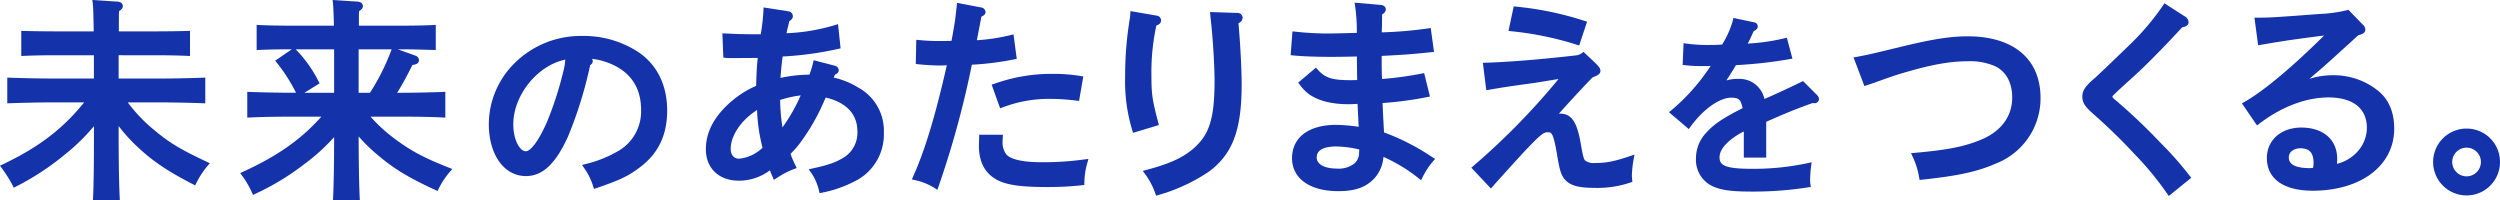 <svg xmlns="http://www.w3.org/2000/svg" viewBox="0 0 566.929 45.383">
  <defs>
    <style>
      .a {
        fill: #1432AA;
      }
    </style>
  </defs>
  <g>
    <path class="a" d="M28.016,22.733a36.26,36.26,0,0,0,6.939,7.369c3.181,2.65,5.78,4.242,11.851,7.081a19.71,19.71,0,0,0-2.743,4.192c-5.881-3.033-9.011-5.154-12.384-8.288a36.241,36.241,0,0,1-5.252-6.021v3.758c0,6.312.098,10.983.24,14.067H21.608c.147-3.13.193-7.851.193-14.067V27.212a43.108,43.108,0,0,1-7.229,7.325A59.318,59.318,0,0,1,3.348,41.905,29.639,29.639,0,0,0,.747,37.764C9.372,33.669,14.959,29.333,20.117,22.733H11.732c-2.65,0-6.985.096-9.587.192V18.108c2.504.096,6.84.192,9.587.192H21.802V12.037H12.069c-2.025,0-4.723.046-6.747.143V7.508c1.882.047,4.629.097,6.747.097h9.687c-.05-3.713-.101-6.12-.243-7.082L26.667.858c.433.047.727.24.727.483,0,.287-.244.529-.869.912-.047,1.205-.047,1.542-.047,5.351H35.917c1.929,0,5.062-.05,6.7-.097v4.672c-1.785-.097-4.868-.143-6.7-.143H26.427v6.264H36.45c3.033,0,7.176-.097,9.633-.192v4.817c-2.55-.097-6.695-.192-9.633-.192Z"/>
    <path class="a" d="M21.072,45.383l.032-.512c.15-3.122.2-7.829.2-14.051h0V28.609a44.432,44.432,0,0,1-6.432,6.3h0A59.566,59.566,0,0,1,3.577,42.331h0l-.44.24-.226-.439A29.086,29.086,0,0,0,.343,38.05h0L0,37.577l.536-.257c8.213-3.917,13.618-8.003,18.551-14.101H11.729c-2.644,0-6.982.097-9.569.192h0l-.511.018V17.592l.511.025c2.497.097,6.829.19,9.569.19h9.564V12.53H12.065c-2.018,0-4.707.05-6.729.146h0l-.512.021V7l.504.015c1.882.051,4.622.098,6.736.098H21.248c-.047-3.421-.104-5.671-.226-6.512h0L20.936.004l5.78.368c.505.072,1.088.279,1.152.978h0c-.028.536-.376.851-.877,1.184h0c-.035.954-.035,1.495-.035,4.579h8.949c1.914,0,5.052-.047,6.679-.098h0l.504-.021v5.705l-.511-.021c-1.77-.097-4.854-.146-6.672-.146h0l-8.999-.006v5.283h9.529c3.025,0,7.164-.094,9.607-.19h0l.512-.025v5.846l-.512-.025c-2.539-.096-6.678-.192-9.607-.192h0v-.984c2.754,0,6.564.086,9.136.176h0V18.62c-2.501.088-6.296.163-9.136.163H25.923V11.547h9.983c1.667,0,4.372.04,6.196.119h0V8.013c-1.725.043-4.45.083-6.196.083H25.97V7.608c0-3.803,0-4.156.05-5.373h0l.015-.265.225-.135a2.823,2.823,0,0,0,.591-.423h0a.878.878,0,0,0-.222-.064h0l-4.572-.302c.101,1.235.137,3.42.183,6.555h0v.493H12.065c-1.94,0-4.407-.04-6.253-.083h0V11.669c1.957-.082,4.386-.122,6.253-.122H22.281v7.236H11.729c-2.583,0-6.539-.075-9.097-.163h0v3.791c2.636-.09,6.596-.176,9.097-.176h9.383l-.619.794c-5.087,6.524-10.646,10.875-19.013,14.916h0a28.79,28.79,0,0,1,2.064,3.292h0a57.887,57.887,0,0,0,10.706-7.079h0a42.099,42.099,0,0,0,7.146-7.247h0l.884-1.145v5.054c0,5.892-.036,10.438-.171,13.579h4.031c-.133-3.095-.219-7.601-.219-13.579h0V25.513l.898,1.27a35.348,35.348,0,0,0,5.18,5.941h0c3.255,3.022,6.256,5.076,11.836,7.988h0a19.456,19.456,0,0,1,2.172-3.355h0c-5.678-2.681-8.274-4.294-11.376-6.872h0a36.648,36.648,0,0,1-7.021-7.466h0l-.558-.783h9.383v.984H28.974a35.008,35.008,0,0,0,6.278,6.502h0c3.151,2.627,5.685,4.179,11.751,7.016h0l.576.272-.415.494a19.089,19.089,0,0,0-2.683,4.093h0l-.223.45-.443-.233c-5.885-3.044-9.078-5.204-12.48-8.367h0a36.773,36.773,0,0,1-4.428-4.864h0v2.239c0,6.308.096,10.976.239,14.051h0l.024.512Z"/>
    <path class="a" d="M82.974,25.959a34.384,34.384,0,0,0,6.554,6.12c3.562,2.648,6.6,4.24,12.237,6.454a18.162,18.162,0,0,0-2.748,4.146c-6.07-2.793-9.25-4.723-12.816-7.708a35.495,35.495,0,0,1-5.344-5.397v1.252c0,6.312.093,10.983.236,14.067H76.034c.146-3.13.243-7.851.243-14.067V29.765a42.496,42.496,0,0,1-7.519,7.036,57.391,57.391,0,0,1-11.125,6.744,21.7,21.7,0,0,0-2.411-4.097c8.142-3.71,13.876-7.754,18.744-13.489H66.208c-2.701,0-7.036.05-9.637.194V21.335c2.508.096,6.843.193,9.637.193H76.277V10.688H65.389c-2.024,0-4.722.046-6.696.143V6.157c1.832.097,4.579.146,6.696.146H76.228c-.047-2.987-.143-4.916-.24-5.781l5.105.336c.436.047.723.24.723.483,0,.287-.236.529-.866.912-.046,1.013-.046,1.448-.046,4.05H91.644c1.929,0,5.059-.05,6.696-.146v4.674c-1.73-.049-4.864-.143-6.696-.143H80.856V21.528h3.319a49.889,49.889,0,0,0,5.108-10.166l4.821,1.733a.678.678,0,0,1,.43.579c0,.338-.43.53-1.299.576a71.588,71.588,0,0,1-4.046,7.277h1.731c3.037,0,7.133-.098,9.587-.193v4.818c-2.551-.144-6.646-.194-9.587-.194ZM66.641,11.458a28.502,28.502,0,0,1,5.201,7.275l-4.042,2.504a40.724,40.724,0,0,0-4.675-7.371Z"/>
    <path class="a" d="M75.505,45.379l.032-.522c.143-3.064.232-7.686.232-13.761h0a44.094,44.094,0,0,1-6.718,6.088h0a57.651,57.651,0,0,1-11.207,6.794h0l-.454.225-.211-.451a20.749,20.749,0,0,0-2.364-4.026h0l-.337-.487.537-.242c7.708-3.511,13.203-7.299,17.864-12.543H66.204c-2.697,0-7.025.048-9.607.193h0l-.522.016V20.823l.512.025c2.497.093,6.825.188,9.618.188h.92a37.615,37.615,0,0,0-4.386-6.857h0l-.336-.422,3.767-2.575h-.783c-2.014,0-4.715.047-6.672.143h0l-.515.018V5.642l.515.031c1.811.094,4.561.143,6.672.143H75.724c-.051-2.7-.15-4.45-.232-5.237h0L75.434,0l5.702.372c.515.072,1.102.272,1.166.978h0c-.029.546-.379.855-.881,1.188h0c-.031.775-.035,1.309-.035,3.279H91.634c1.918,0,5.055-.05,6.668-.143h0l.519-.031v5.701l-.504-.018c-1.732-.046-4.868-.143-6.683-.143h-1.42l4.061,1.459a1.171,1.171,0,0,1,.747,1.033h0c-.101.787-.74.967-1.48,1.042h0c-1.374,2.733-2.415,4.633-3.478,6.32h.852c3.022,0,7.111-.096,9.565-.188h0l.508-.032V26.667l-.515-.021c-2.533-.145-6.625-.193-9.559-.193h0v-.986c2.754,0,6.514.042,9.093.164h0V21.842c-2.497.091-6.249.175-9.093.175H88.269l.496-.754a70.006,70.006,0,0,0,4.018-7.233h0l.129-.258.29-.014a2.294,2.294,0,0,0,.798-.137h0c-.019-.03-.04-.06-.068-.064h0l-4.367-1.57a50.246,50.246,0,0,1-4.987,9.812h0l-.149.217H80.353V10.195H91.634c1.678,0,4.414.079,6.199.128h0V6.679c-1.738.082-4.453.115-6.199.115H80.405V6.308c0-2.595,0-3.049.043-4.068h0l.015-.258.218-.136a2.92,2.92,0,0,0,.606-.433h0a.772.772,0,0,0-.236-.064h0l-4.529-.302c.079,1.041.158,2.779.189,5.248h0l.008.498H65.386c-1.942,0-4.393-.033-6.207-.119h0v3.642c1.914-.082,4.34-.121,6.207-.121H76.757V22.017H66.204c-2.625,0-6.581-.084-9.143-.175h0v3.788c2.647-.122,6.61-.164,9.143-.164h8.804l-.68.809c-4.808,5.666-10.47,9.715-18.376,13.375h0a18.816,18.816,0,0,1,1.903,3.229h0A56.471,56.471,0,0,0,68.458,36.404h0a42.031,42.031,0,0,0,7.434-6.954h0l.865-1.047v2.422c0,5.883-.078,10.433-.207,13.566h4.021c-.133-3.083-.218-7.591-.218-13.566h0V28.151l.872,1.116a35.765,35.765,0,0,0,5.276,5.327h0c3.455,2.88,6.51,4.751,12.28,7.438h0a17.843,17.843,0,0,1,2.153-3.295h0a46.64,46.64,0,0,1-11.715-6.26h0a35.358,35.358,0,0,1-6.632-6.203h0l-.658-.809H90.915v.986H84.025a35.324,35.324,0,0,0,5.78,5.231h0c3.531,2.621,6.504,4.177,12.127,6.392h0l.643.246-.458.529a17.605,17.605,0,0,0-2.679,4.042h0l-.218.42-.423-.194c-6.081-2.801-9.329-4.764-12.921-7.78h0a37.913,37.913,0,0,1-4.542-4.393h0c.003,6.242.1,10.867.235,13.911h0l.029.522Zm5.823-24.342h2.572a49.698,49.698,0,0,0,4.911-9.847h0l.004-.008H81.328v9.854Zm-5.559,0V11.183H67.049a28.942,28.942,0,0,1,5.219,7.314h0l.222.4-3.455,2.14Zm-7.798-.49,3.209-1.988a26.839,26.839,0,0,0-4.625-6.454h0l-2.719,1.871a39.829,39.829,0,0,1,4.135,6.571Z"/>
    <path class="a" d="M133.418,13.399c.415.188.505.275.505.505,0,.226-.183.366-.505.501a93.832,93.832,0,0,1-5.058,16.373c-2.74,5.973-5.523,8.667-9.079,8.667-4.696,0-7.934-4.608-7.934-11.265a19.033,19.033,0,0,1,5.745-13.547,20.764,20.764,0,0,1,14.916-5.977,22.036,22.036,0,0,1,12.72,3.742c3.971,2.825,6.067,7.204,6.067,12.676,0,5.521-2.004,9.579-6.203,12.636-2.554,1.917-4.285,2.688-9.576,4.514a15.381,15.381,0,0,0-2.235-4.514,27.414,27.414,0,0,0,8.073-3.285,10.91,10.91,0,0,0,5.019-9.576c0-5.519-2.97-9.486-8.393-11.263a17.049,17.049,0,0,0-5.608-.87ZM115.904,28.225c0,3.694,1.46,6.567,3.284,6.567,1.51,0,3.24-2.325,5.337-7.023a77.954,77.954,0,0,0,3.648-11.264,16.09,16.09,0,0,0,.551-3.56C121.929,13.951,115.904,21.108,115.904,28.225Z"/>
    <path class="a" d="M134.556,42.382a14.765,14.765,0,0,0-2.172-4.394h0l-.393-.571.668-.183a27.188,27.188,0,0,0,7.935-3.224h0a10.402,10.402,0,0,0,4.786-9.172h0c-.015-5.332-2.775-9.053-8.049-10.802h0a11.959,11.959,0,0,0-3.09-.673h0a.769.769,0,0,1,.175.536h0a.981.981,0,0,1-.576.841h0a93.44,93.44,0,0,1-5.036,16.237h0c-2.74,6.013-5.662,8.946-9.519,8.952h0c-5.087-.014-8.417-4.972-8.434-11.758h0a19.52,19.52,0,0,1,5.894-13.896h0a21.266,21.266,0,0,1,15.264-6.119h0a22.554,22.554,0,0,1,13.01,3.83h0c4.113,2.916,6.281,7.479,6.274,13.086h0c.007,5.629-2.089,9.904-6.393,13.026h0c-2.604,1.946-4.436,2.765-9.729,4.591h0l-.458.156-.157-.465Zm.758-.783c4.937-1.717,6.55-2.461,9-4.286h0c4.082-2.986,5.984-6.842,5.999-12.239h0c-.007-5.36-2.024-9.552-5.856-12.281h0a21.559,21.559,0,0,0-12.448-3.656h0a20.241,20.241,0,0,0-14.562,5.831h0a18.475,18.475,0,0,0-5.609,13.206h0c.018,6.528,3.127,10.765,7.448,10.771h0c3.251.007,5.895-2.443,8.624-8.378h0a92.88,92.88,0,0,0,5.037-16.283h0l.05-.238.226-.097c.043-.022.082-.04.114-.059h0c-.032-.015-.068-.031-.114-.053h0l-1.553-.683.204-.445-.204.445.236-.934a17.467,17.467,0,0,1,5.733.883h0c5.591,1.81,8.753,6.034,8.732,11.735h0a11.424,11.424,0,0,1-5.247,9.991h0a26.576,26.576,0,0,1-7.548,3.162h0a14.994,14.994,0,0,1,1.738,3.607Zm-19.902-13.378c.032-7.392,6.163-14.699,13.246-15.775h0l.605-.089-.04.618a16.76,16.76,0,0,1-.572,3.642h0a78.327,78.327,0,0,1-3.67,11.339h0c-2.16,4.707-3.767,7.204-5.791,7.319h0c-2.386-.121-3.734-3.277-3.777-7.054Zm.99,0c0,3.616,1.535,6.066,2.787,6.074h0c.987.109,2.851-2.04,4.89-6.732h0a77.289,77.289,0,0,0,3.624-11.19h0a14.467,14.467,0,0,0,.486-2.847h0c-6.274,1.274-11.812,8.06-11.787,14.695Z"/>
    <path class="a" d="M189.163,15.375c.326.092.558.325.558.511,0,.28-.186.465-.791.791-.279.605-.325.79-.558,1.303a16.751,16.751,0,0,1,6.045,2.324,10.604,10.604,0,0,1,5.534,9.767,11.327,11.327,0,0,1-6.603,10.741,26.196,26.196,0,0,1-7.115,2.418,12.393,12.393,0,0,0-1.999-4.51c3.859-.838,5.533-1.441,7.486-2.652a7.093,7.093,0,0,0,3.209-6.369c0-4.14-2.883-7.115-7.952-8.14-.232.512-.883,2-1.349,2.978a46.715,46.715,0,0,1-4.882,7.997,23.226,23.226,0,0,1-2.047,2.233,27.539,27.539,0,0,0,1.303,3.069,19.781,19.781,0,0,0-4.278,2.23c-.372-.883-.559-1.254-.884-2.23a11.469,11.469,0,0,1-7.254,2.649c-4.372,0-7.022-2.557-7.022-6.649,0-3.582,1.628-6.79,4.976-9.906a22.259,22.259,0,0,1,6.418-4.139c.093-4.092.232-5.207.418-7.16-3.209.045-5.58.045-7.068.045a5.561,5.561,0,0,1-.79-.045l-.186-4.559c2.744.14,4.418.188,6.324.188h2.279a45.928,45.928,0,0,0,.697-6l5.068.79c.372.048.605.279.605.559,0,.372-.046.419-.744.884-.14.606-.232,1.069-.325,1.395-.279,1.163-.325,1.395-.465,2.186a46.289,46.289,0,0,0,11.857-1.952l.466,4.465a75.499,75.499,0,0,1-13.021,1.767c-.326,2.093-.512,4.23-.606,5.951a31.345,31.345,0,0,1,7.441-.883,21.867,21.867,0,0,0,.977-3.163ZM165.215,33.79a2.427,2.427,0,0,0,2.418,2.697,9.588,9.588,0,0,0,5.859-2.838,38.787,38.787,0,0,1-1.349-9.532C168.005,26.441,165.215,30.349,165.215,33.79Zm11.951-3.72c1.953-2.466,2.79-3.954,5.255-9.022a26.6,26.6,0,0,0-5.999,1.256A42.235,42.235,0,0,0,177.166,30.07Z"/>
    <path class="a" d="M185.751,43.349a11.785,11.785,0,0,0-1.932-4.361h0l-.411-.602.708-.152c3.863-.838,5.438-1.41,7.329-2.584h0a6.596,6.596,0,0,0,2.983-5.951h0c-.014-3.786-2.496-6.493-7.176-7.577h0c-.301.662-.809,1.816-1.191,2.629h0a47.104,47.104,0,0,1-4.939,8.085h0a21.742,21.742,0,0,1-1.863,2.057h0a27.686,27.686,0,0,0,1.18,2.729h0l.233.483-.504.186a19.464,19.464,0,0,0-4.192,2.195h0l-.497.29-.211-.521c-.279-.658-.462-1.049-.676-1.629h0a11.805,11.805,0,0,1-7.008,2.351h0c-4.568-.006-7.505-2.814-7.512-7.143h0c0-3.734,1.721-7.098,5.133-10.267h0a22.506,22.506,0,0,1,6.268-4.1h0c.085-3.463.203-4.732.357-6.334h0c-2.938.032-5.126.032-6.528.032h0a6.292,6.292,0,0,1-.855-.048h0l-.408-.058-.226-5.501.536.024c2.744.138,4.404.184,6.311.184h1.853a44.042,44.042,0,0,0,.623-5.521h0l.018-.555,5.612.871a1.108,1.108,0,0,1,1.024,1.047h0c.054.454-.262.865-.802,1.203h0c-.11.496-.192.89-.286,1.194h0c-.186.79-.265,1.137-.336,1.53h0a44.076,44.076,0,0,0,11.11-1.886h0l.561-.178.587,5.487-.426.104a75.012,75.012,0,0,1-12.71,1.748h0c-.242,1.689-.4,3.391-.493,4.857h0a32.089,32.089,0,0,1,6.561-.737h0a19.01,19.01,0,0,0,.844-2.786h0l.111-.493,4.786,1.249a1.145,1.145,0,0,1,.908.98h0a1.036,1.036,0,0,1-.833.997h0c-.147.322-.23.523-.312.724h0a17.677,17.677,0,0,1,5.602,2.279h0a11.107,11.107,0,0,1,5.769,10.184h0a11.834,11.834,0,0,1-6.86,11.175h0a27.266,27.266,0,0,1-7.243,2.471h0l-.458.086-.118-.449Zm.826-.699a25.495,25.495,0,0,0,6.543-2.278h0a10.837,10.837,0,0,0,6.331-10.305h0a10.106,10.106,0,0,0-5.294-9.347h0a16.13,16.13,0,0,0-5.867-2.254h0l-.633-.111.265-.58a11.061,11.061,0,0,1,.763-1.527h0a3.185,3.185,0,0,0,.508-.322h0a.78.78,0,0,0-.161-.082h0l-3.792-.983a26.864,26.864,0,0,1-.873,2.722h0l-.121.33h-.336a30.84,30.84,0,0,0-7.33.868h0l-.65.154.039-.662c.096-1.727.282-3.876.611-5.997h0l.054-.398.404-.014a75.224,75.224,0,0,0,12.513-1.657h0l-.361-3.438a47.699,47.699,0,0,1-11.386,1.796h0l-.637.04.11-.612c.14-.793.193-1.051.483-2.242h0c.082-.282.179-.758.321-1.37h0l.043-.183.161-.107c.344-.232.512-.368.53-.383h0c-.008-.019-.019,0-.008-.097h0c-.011,0,.008-.032-.193-.075h0l-4.521-.701a51.272,51.272,0,0,1-.683,5.513h0l-.075.404h-2.676c-1.796,0-3.381-.036-5.82-.158h0l.146,3.588c.118.004.223.004.316.004h0c1.487,0,3.859,0,7.061-.05h.547l-.058.547c-.183,1.957-.311,3.033-.407,7.123h0l-.008.311-.289.128a21.588,21.588,0,0,0-6.278,4.05h0c-3.28,3.062-4.808,6.113-4.808,9.541h0c.032,3.858,2.347,6.112,6.521,6.163h0a11.061,11.061,0,0,0,6.953-2.551h0l.537-.429.226.662a17.688,17.688,0,0,0,.647,1.67h0a19.737,19.737,0,0,1,3.38-1.789h0a24.562,24.562,0,0,1-1.098-2.643h0l-.097-.287.218-.211a23.671,23.671,0,0,0,2.003-2.189h0a46.345,46.345,0,0,0,4.826-7.904h0c.458-.967,1.108-2.454,1.342-2.969h0l.16-.355.387.079c5.205,1.016,8.359,4.217,8.346,8.618h0a7.612,7.612,0,0,1-3.438,6.781h0a20.038,20.038,0,0,1-6.946,2.565h0a12.017,12.017,0,0,1,1.549,3.604Zm-1.824-27.915.118-.477-.118.477ZM164.714,33.794c.021-3.718,2.934-7.702,7.183-10.107h0l.708-.404.025.816a37.949,37.949,0,0,0,1.327,9.393h0l.086.302-.215.206a10.108,10.108,0,0,1-6.202,2.978h0a2.97,2.97,0,0,1-2.912-3.184Zm.987,0c.032,1.423.759,2.177,1.925,2.195h0A8.979,8.979,0,0,0,172.923,33.5h0a39.159,39.159,0,0,1-1.244-8.542h0c-3.638,2.285-5.999,5.846-5.978,8.836Zm10.975-3.64a42.257,42.257,0,0,1-.747-7.843h0l.489-.008.144.468-.144-.468-.489.008-.012-.37.365-.114a26.909,26.909,0,0,1,6.081-1.269h0l.869-.097-.379.797c-2.454,5.068-3.33,6.621-5.309,9.115h0l-.676.843-.193-1.062Zm.772-1.268a40.014,40.014,0,0,0,4.132-7.254h0a25.266,25.266,0,0,0-4.665,1.033h0a42.022,42.022,0,0,0,.533,6.221Z"/>
    <path class="a" d="M230.035,12.956a65.726,65.726,0,0,1-10.044,1.256,211.8,211.8,0,0,1-7.677,28.088,14.1,14.1,0,0,0-4.837-1.954c2.791-6.184,5.209-14.275,7.863-26.041-1.817.048-1.91.048-2.375.048a47.026,47.026,0,0,1-4.787-.279l.094-4.511a47.097,47.097,0,0,0,5.064.232c.373,0,1.353,0,2.841-.046.043-.141.186-.838.651-3.536.229-1.301.278-1.673.508-3.767.05-.51.093-.696.143-1.209l4.93.932a.69.69,0,0,1,.601.557c0,.279-.23.42-.88.697-.279,1.489-.329,1.768-1.209,6.231a43.588,43.588,0,0,0,8.506-1.255ZM226.916,31.046l-.043.93a5.104,5.104,0,0,0,.88,3.256c1.073,1.348,3.863,2.047,8.463,2.047a68.145,68.145,0,0,0,9.952-.652,17.494,17.494,0,0,0-.744,4.883,68.629,68.629,0,0,1-7.998.418c-6.79,0-10.088-.604-12.184-2.277-1.86-1.441-2.833-3.721-2.74-7.069l.043-1.534ZM225.52,19.513a37.774,37.774,0,0,1,13.071-2.278,37.292,37.292,0,0,1,6.51.512l-.794,4.604a49.397,49.397,0,0,0-5.952-.417,30.002,30.002,0,0,0-11.253,1.998Z"/>
    <path class="a" d="M212.05,42.712a13.641,13.641,0,0,0-4.683-1.893h0l-.587-.145.251-.539c2.711-6.024,5.094-13.904,7.68-25.323h0c-1.206.033-1.338.033-1.745.033h0c-1.328,0-3.148-.104-4.84-.283h0l-.451-.058.111-5.476.525.046a46.411,46.411,0,0,0,5.025.229h0c.337,0,1.174,0,2.437-.039h0c.082-.432.258-1.363.561-3.136h0c.233-1.296.272-1.636.508-3.721h0c.047-.541.097-.726.136-1.21h0l.05-.54,5.438,1.024a1.152,1.152,0,0,1,1.03,1.047h0c-.036.591-.443.822-.941,1.041h0c-.229,1.213-.318,1.721-1.037,5.354h0a42.999,42.999,0,0,0,7.801-1.202h0l.519-.118.73,5.541-.44.091a65.788,65.788,0,0,1-9.74,1.244h0a212.258,212.258,0,0,1-7.615,27.79h0l-.215.566-.508-.325Zm.011-1.142a217.242,217.242,0,0,0,7.44-27.45h0l.071-.387.386-.016a65.131,65.131,0,0,0,9.52-1.151h0l-.473-3.573a42.259,42.259,0,0,1-8.062,1.148h0l-.637.031.129-.61c.88-4.464.926-4.739,1.201-6.228h0l.058-.258.233-.107a3.656,3.656,0,0,0,.558-.262h0a.346.346,0,0,0-.178-.061h0l-4.407-.829c-.028.215-.054.397-.075.686h0c-.232,2.087-.29,2.491-.516,3.792h0c-.476,2.715-.594,3.362-.676,3.621h0l-.121.315-.33.006c-1.491.047-2.471.047-2.844.047h0c-1.745,0-2.89-.038-4.593-.185h0l-.071,3.53c1.524.154,3.126.233,4.293.233h0c.454,0,.539,0,2.353-.047h0l.629-.024-.139.617C213.237,25.857,210.876,33.837,208.165,40h0a14.33,14.33,0,0,1,3.896,1.57ZM228.934,8.463l.493-.064-.493.064Zm-4.003,31.565c-1.917-1.481-2.947-3.811-2.94-7.008h0c0-.161.007-.315.015-.458h0l.043-1.542.014-.471h5.359l-.019.514-.054,1.016v.119h0a4.507,4.507,0,0,0,.787,2.725h0c.822,1.11,3.513,1.886,8.073,1.86h0a66.435,66.435,0,0,0,9.888-.654h0l.73-.085-.193.707a16.948,16.948,0,0,0-.733,4.775h0l-.014.419-.426.051a70.674,70.674,0,0,1-8.042.419h0c-6.8-.008-10.216-.588-12.487-2.387Zm-1.942-7.426c-.007.142-.015.289-.015.418h0c.008,3.013.916,4.954,2.568,6.246h0c1.918,1.545,5.108,2.175,11.876,2.163h0a66.768,66.768,0,0,0,7.52-.367h0a16.849,16.849,0,0,1,.558-3.861h0a67.731,67.731,0,0,1-9.286.565h0c-4.646-.024-7.533-.646-8.846-2.23h0a5.482,5.482,0,0,1-.998-3.338h0a1.562,1.562,0,0,1,.007-.25h0l.018-.419h-3.373l-.028,1.073Zm-.443-1.073v0Zm2.336-12.327.486-.16a38.386,38.386,0,0,1,13.218-2.293h0a38.151,38.151,0,0,1,6.581.504h0l.494.074-.959,5.561-.462-.051a47.705,47.705,0,0,0-5.888-.412h0a29.35,29.35,0,0,0-11.085,1.968h0l-.469.169-1.917-5.359Zm2.218,4.732.465-.172-.465.172Zm.301-.634a30.348,30.348,0,0,1,10.952-1.855h0a47.984,47.984,0,0,1,5.541.358h0l.626-3.649a35.464,35.464,0,0,0-5.934-.425h0a36.716,36.716,0,0,0-12.434,2.096h0l1.249,3.476Z"/>
    <path class="a" d="M262.251,4.028a.605.605,0,0,1,.558.605c0,.371-.279.559-.974.743a49.809,49.809,0,0,0-1.209,11.579c0,4.512.187,5.674,1.582,11.069l-4.93,1.486a37.081,37.081,0,0,1-1.631-12.044,79.064,79.064,0,0,1,1.022-13.021,10.778,10.778,0,0,0,.143-1.348Zm18.321-.605a.687.687,0,0,1,.744.559c0,.418-.279.651-.974.977.416,4.604.744,10.742.744,14.045,0,10.276-1.91,15.53-7.161,19.484a40.05,40.05,0,0,1-11.44,5.3,16.539,16.539,0,0,0-2.511-4.742c5.58-1.489,8.463-2.837,10.975-4.976,3.72-3.21,4.972-7.022,4.972-15.673,0-3.255-.321-8.834-.694-12.415-.143-1.395-.235-2.092-.278-2.744Z"/>
    <path class="a" d="M262.022,43.959a16.203,16.203,0,0,0-2.454-4.633h0l-.411-.579.686-.178c5.556-1.482,8.338-2.799,10.781-4.869h0c3.574-3.115,4.794-6.671,4.801-15.304h0c0-3.222-.332-8.806-.693-12.368h0c-.137-1.389-.233-2.074-.283-2.752h0l-.05-.547,6.17.208a1.151,1.151,0,0,1,1.228,1.047h0a1.443,1.443,0,0,1-.944,1.273h0c.404,4.579.719,10.496.719,13.747h0c.015,10.307-1.953,15.821-7.365,19.871h0a40.013,40.013,0,0,1-11.59,5.373h0l-.433.137-.161-.427Zm.74-.78a38.844,38.844,0,0,0,10.856-5.086h0c5.098-3.863,6.95-8.847,6.969-19.088h0c0-3.275-.333-9.414-.744-14.004h0l-.032-.343.314-.147c.701-.346.687-.404.687-.526h0c0-.006-.024-.064-.264-.064h0L275.478,3.75c.054.521.129,1.169.229,2.181h0c.368,3.606.7,9.179.7,12.466h0c.015,8.665-1.291,12.729-5.147,16.045h0c-2.478,2.109-5.326,3.466-10.484,4.885h0a15.967,15.967,0,0,1,1.985,3.853Zm12.162-39.45.019-.491-.019.491Zm-18.121,25.922a37.705,37.705,0,0,1-1.653-12.18h0A78.917,78.917,0,0,1,256.188,4.35h0a9.186,9.186,0,0,0,.132-1.283h0l.039-.548L262.312,3.542a1.102,1.102,0,0,1,.983,1.098h0c-.007.627-.486.956-1.059,1.135h0a49.303,49.303,0,0,0-1.127,11.181h0c.007,4.5.168,5.541,1.57,10.942h0l.114.462-5.849,1.761-.143-.47Zm.347-25.125a78.104,78.104,0,0,0-1.016,12.945h0a36.991,36.991,0,0,0,1.463,11.425h0l4.014-1.208a32.787,32.787,0,0,1-1.484-10.732h0a50.311,50.311,0,0,1,1.223-11.685h0l.065-.291.283-.075c.64-.2.622-.258.615-.265h0c-.011-.081,0-.081-.147-.122h0l-4.904-.839a5.66,5.66,0,0,1-.111.847Zm-.43-.94.09-.486-.09.486Z"/>
    <path class="a" d="M293.543,7.655a65.966,65.966,0,0,0,8.878.418c.422,0,2.326-.045,5.768-.14a42.744,42.744,0,0,0-.417-6.788l5.253.464c.515.048.743.186.743.512,0,.279-.187.512-.838.884,0,2.418-.042,3.441-.092,4.837a91.934,91.934,0,0,0,11.209-.93l.603,4.417c-4.371.466-6.231.605-11.812.883V13.794c0,1.256,0,2.418.092,4.65a75.922,75.922,0,0,0,9.672-1.303l1.074,4.371a79.692,79.692,0,0,1-10.651,1.395c.092,2.511.235,4.976.371,7.487a49.958,49.958,0,0,1,11.305,5.767,16.967,16.967,0,0,0-2.607,3.951,36.724,36.724,0,0,0-8.79-5.255,7.91,7.91,0,0,1-1.904,5.162c-1.816,2-4.144,2.838-7.956,2.838-6.181,0-9.951-2.652-9.951-6.976,0-4.464,3.491-7.069,9.444-7.069a41.447,41.447,0,0,1,5.717.512c-.044-.697-.094-1.255-.094-1.627,0-.094-.094-1.628-.229-4.651-1.118.048-1.817.095-2.418.095-3.772,0-6.562-.699-8.65-2.094a8.99,8.99,0,0,1-2.191-2.232l3.308-2.791c1.766,2.046,3.576,2.65,7.718,2.65.559,0,.745,0,2.183-.046-.043-1.859-.043-2.372-.092-6.325-3.579.095-5.675.095-6.325.095-3.255,0-6.324-.095-8.65-.326Zm9.437,25.065c-3.162,0-4.879,1.069-4.879,3.022,0,1.813,1.953,2.978,5.021,2.978a6.366,6.366,0,0,0,4.278-1.209,3.689,3.689,0,0,0,1.301-2.885,11.147,11.147,0,0,0,.044-1.115A25.242,25.242,0,0,0,302.979,32.721Z"/>
    <path class="a" d="M303.443,43.349c-6.288-.008-10.434-2.787-10.448-7.47h0c.015-4.783,3.867-7.552,9.941-7.562h0a37.771,37.771,0,0,1,5.184.441h0c-.033-.419-.056-.775-.056-1.059h0c0-.032-.085-1.445-.21-4.144h0c-.83.041-1.412.079-1.945.079h0c-3.828,0-6.72-.712-8.914-2.171h0a9.637,9.637,0,0,1-2.311-2.351h0l-.292-.371,4.029-3.402.323.365c1.688,1.921,3.223,2.461,7.349,2.479h0c.481,0,.677,0,1.678-.033h0c-.026-1.427-.03-2.185-.064-5.341h0c-3.287.082-5.228.082-5.845.082h0c-3.263,0-6.339-.096-8.7-.329h0l-.483-.056.413-5.395.508.054a65.18,65.18,0,0,0,8.82.414h0c.383,0,2.129-.038,5.272-.125h0a40.527,40.527,0,0,0-.412-6.231h0l-.095-.624,5.886.516c.516,0,1.203.34,1.188,1.013h0c-.005.487-.327.833-.839,1.154h0c-.004,1.933-.032,2.945-.078,4.054h0a91.124,91.124,0,0,0,10.634-.912h0l.475-.064.741,5.402-.496.057c-4.246.447-6.153.598-11.371.861h0V13.791c0,1.157,0,2.224.074,4.124h0a76.85,76.85,0,0,0,9.106-1.253h0l.457-.086,1.312,5.312-.503.107a82.923,82.923,0,0,1-10.243,1.374h0c.089,2.229.21,4.431.331,6.663h0a51.089,51.089,0,0,1,11.1,5.713h0l.477.3-.371.43a16.571,16.571,0,0,0-2.536,3.86h0l-.266.526-.467-.366a36.52,36.52,0,0,0-8.066-4.917h0a8.139,8.139,0,0,1-1.975,4.764h0c-1.905,2.113-4.419,3.006-8.257,3.006h-.056Zm-9.464-7.47c0,3.971,3.384,6.441,9.464,6.484h0c3.749-.01,5.868-.801,7.585-2.668h0a7.566,7.566,0,0,0,1.785-4.869h0l.042-.693.637.275a36.195,36.195,0,0,1,8.43,4.958h0a16.381,16.381,0,0,1,2.034-3.099h0a48.773,48.773,0,0,0-10.729-5.414h0l-.317-.112-.006-.324c-.137-2.505-.283-4.973-.373-7.488h0l-.021-.482.482-.025a78.6,78.6,0,0,0,10.08-1.297h0l-.837-3.413a76.694,76.694,0,0,1-9.268,1.223h0l-.515.033-.017-.501c-.091-2.236-.091-3.416-.091-4.675h0V11.747l.47-.025c5.361-.272,7.263-.402,11.277-.826h0l-.469-3.43a89.875,89.875,0,0,1-10.778.861h0l-.521.018.021-.516c.049-1.405.091-2.418.091-4.822h0V2.726l.25-.139c.45-.272.558-.391.582-.438h0a1.979,1.979,0,0,0-.29-.054h0l-4.633-.407a49.816,49.816,0,0,1,.335,6.238h0l.01.49-.487.012c-3.449.096-5.343.135-5.78.135h0a69.41,69.41,0,0,1-8.43-.361h0l-.258,3.427c2.242.194,5.107.279,8.13.279h0c.646,0,2.737,0,6.312-.096h0l.495-.018.008.507c.048,3.949.048,4.461.088,6.311h0l.018.49-.492.018c-1.433.047-1.65.047-2.198.047h0c-3.919.024-5.997-.576-7.772-2.462h0l-2.574,2.175a7.418,7.418,0,0,0,1.788,1.758h0c1.985,1.325,4.657,2.009,8.374,2.009h0c.571,0,1.277-.047,2.388-.085h0l.487-.025.025.493c.145,3.026.232,4.516.24,4.669h0c0,.328.043.893.089,1.599h0l.032.586-.578-.07a41.086,41.086,0,0,0-5.656-.509h0c-5.846.046-8.932,2.43-8.957,6.575Zm3.626-.141c.008-2.343,2.158-3.513,5.37-3.513h0a26.283,26.283,0,0,1,5.867.803h0l-.101.476.101-.476.392.071v.404a11.462,11.462,0,0,1-.046,1.154h0a4.153,4.153,0,0,1-1.47,3.213h0a6.751,6.751,0,0,1-4.597,1.334h0c-3.146,0-5.483-1.213-5.517-3.467Zm.988,0c0,1.374,1.533,2.474,4.528,2.491h0a5.889,5.889,0,0,0,3.957-1.1h0a3.192,3.192,0,0,0,1.13-2.547h0c.024-.318.036-.504.04-.679h0a23.743,23.743,0,0,0-5.273-.691h0c-3.099.041-4.382.959-4.382,2.525Z"/>
    <path class="a" d="M334.363,38.067a153.698,153.698,0,0,0,20.233-20.833c-4.143.651-5.766.978-8.605,1.349-4.466.605-6.324.93-8.508,1.303l-.65-5.161c5.488-.188,12.505-.745,20.597-1.675a3.053,3.053,0,0,0,1.631-.65c3.069,2.835,3.391,3.255,3.391,3.626,0,.419-.184.558-1.622,1.162-.89.838-3.816,4-6.324,6.743-1.168,1.303-1.355,1.535-2.378,2.558a5.688,5.688,0,0,1,1.582-.231c2.418,0,3.399,1.534,4.329,6.648.508,2.978.692,3.488,1.158,3.907a3.651,3.651,0,0,0,2.469.65c2.646,0,4.557-.371,8.37-1.673a27.703,27.703,0,0,0-.464,4.045c0,.278.042.511.092,1.069a22.797,22.797,0,0,1-8.092,1.209c-3.212,0-4.979-.418-6.046-1.441-.98-.884-1.351-2.047-1.909-5.487-.787-4.697-1.21-5.674-2.553-5.674-1.304,0-2.004.559-6.047,4.838-1.486,1.626-5.207,5.718-6.933,7.672ZM343.665,1.982a71.812,71.812,0,0,1,15.624,3.256l-1.488,4.465a72.771,72.771,0,0,0-15.108-3.115Z"/>
    <path class="a" d="M333.653,38.029l.39-.334A158.222,158.222,0,0,0,353.435,17.915h0c-3.26.522-4.83.822-7.384,1.155h0c-4.457.597-6.306.93-8.482,1.301h0l-.517.083-.783-6.203.547-.023c5.47-.181,12.474-.738,20.558-1.669h0a2.536,2.536,0,0,0,1.402-.558h0l.314-.236.297.276c3.054,2.866,3.463,3.172,3.554,3.988h0c-.018.758-.576,1.066-1.778,1.513h0c-.851.809-3.802,3.986-6.293,6.722h0c-.649.716-1,1.115-1.361,1.507h0c.062-.004.136-.004.203-.004h0c2.759-.014,3.938,1.975,4.805,7.054h0c.511,2.997.704,3.37,1.004,3.62h0a3.237,3.237,0,0,0,2.138.526h0c2.604,0,4.405-.347,8.215-1.642h0l.776-.273-.141.815a24.97,24.97,0,0,0-.448,3.964h0c-.012.211.039.451.085,1.033h0l.032.381-.371.121a23.287,23.287,0,0,1-8.239,1.238h0c-3.238-.009-5.144-.413-6.382-1.579h0c-1.115-1.015-1.494-2.335-2.053-5.765h0c-.826-4.794-1.197-5.319-2.083-5.264h0c-1.008-.018-1.597.373-5.666,4.683h0c-1.488,1.624-5.218,5.717-6.931,7.658h0l-.354.412-4.443-4.721Zm4.431,3.995.349-.341-.349.341Zm16.017-6.918c.556,3.447.921,4.456,1.751,5.207h0c.908.878,2.533,1.303,5.713,1.303h0a22.065,22.065,0,0,0,7.566-1.062h0a6.017,6.017,0,0,1-.062-.723h0a23.834,23.834,0,0,1,.345-3.323h0a22.221,22.221,0,0,1-7.758,1.446h0a4.113,4.113,0,0,1-2.796-.783h0c-.621-.584-.808-1.23-1.316-4.183h0c-.985-5.158-1.763-6.228-3.834-6.242h0a4.9,4.9,0,0,0-1.462.218h0l-1.733.419,1.265-1.245c1.018-1.013,1.188-1.23,2.36-2.539h0c2.508-2.75,5.426-5.895,6.485-6.865h0a8.828,8.828,0,0,0,1.264-.59h0c.088-.09.038,0,.07-.114h0c0-.015-.136-.434-2.948-3.005h0a3.497,3.497,0,0,1-1.53.516h0c-7.841.897-14.676,1.448-20.092,1.651h0l.521,4.121c1.982-.335,3.892-.662,8.013-1.22h0c2.823-.363,4.45-.69,8.588-1.344h0l1.213-.201-.743.988a152.745,152.745,0,0,1-19.919,20.563h0l3.007,3.191c1.833-2.067,5.192-5.753,6.592-7.283h0c4.008-4.239,4.814-4.972,6.388-4.99h0c1.829.058,2.301,1.489,3.054,6.089ZM357.647,10.167A72.176,72.176,0,0,0,342.624,7.075h0l-.537-.071,1.181-5.566.454.059A72.168,72.168,0,0,1,359.435,4.771h0l.47.144-1.796,5.396-.463-.145Zm-.163-1.076,1.182-3.539a70.653,70.653,0,0,0-14.614-3.03h0l-.775,3.642a71.551,71.551,0,0,1,14.208,2.928Z"/>
    <path class="a" d="M397.708,5.533a.49.49,0,0,1,.422.458c0,.251-.172.42-.801.67a28.962,28.962,0,0,1-1.882,3.769,49.089,49.089,0,0,0,9.423-1.298l1,3.767a98.648,98.648,0,0,1-12.478,1.38c-.879,1.511-2.339,3.812-3.14,4.901a9.205,9.205,0,0,1,3.9-.798,5.296,5.296,0,0,1,5.606,4.733c2.012-.799,5.524-2.429,9.044-4.146l2.968,2.972a.885.885,0,0,1,.253.588c0,.25-.253.375-.588.375h-.544c-3.85,1.384-6.022,2.262-10.839,4.396v7.956h-4.106V28.975a21.329,21.329,0,0,0-4.184,2.68c-1.545,1.38-2.304,2.679-2.304,4.06,0,2.261,1.925,3.059,7.325,3.059a59.467,59.467,0,0,0,13.486-1.342,28.034,28.034,0,0,0-.258,3.309,7.308,7.308,0,0,0,.086,1.257,80.979,80.979,0,0,1-12.727.962c-4.6,0-6.826-.293-8.707-1.131a6.075,6.075,0,0,1-3.556-5.944,7.838,7.838,0,0,1,2.304-5.566c1.674-1.842,3.513-3.059,8.328-5.526-.379-2.344-1.088-3.141-3.055-3.141-2.934,0-6.698,2.639-9.795,6.906l-3.649-3.098c3.899-3.305,5.738-5.44,9.673-11.05-1.718.083-2.174.083-3.056.083a29.853,29.853,0,0,1-3.768-.212l.172-3.934a34.96,34.96,0,0,0,5.65.337,27.725,27.725,0,0,0,2.928-.127,22.787,22.787,0,0,0,2.639-5.901Z"/>
    <path class="a" d="M388.462,42.278a6.584,6.584,0,0,1-3.857-6.396h0a8.353,8.353,0,0,1,2.43-5.896h0c1.692-1.867,3.562-3.108,8.137-5.467h0c-.433-1.98-.797-2.296-2.492-2.375h0c-2.647-.032-6.363,2.493-9.4,6.696h0l-.309.43-4.485-3.813.437-.371a45.506,45.506,0,0,0,9-10.135h0c-.947.036-1.389.036-2.066.036h0a32.443,32.443,0,0,1-3.818-.21h0l-.461-.047.018-.465.186-4.469.533.072a34.441,34.441,0,0,0,5.588.325h0a25.958,25.958,0,0,0,2.633-.1h0a21.42,21.42,0,0,0,2.452-5.537h0l.099-.477,4.697.981a.964.964,0,0,1,.825.938h0c-.007.508-.394.833-.923,1.054h0c-.59,1.325-.912,2.025-1.36,2.83h0a46.369,46.369,0,0,0,8.407-1.213h0l.468-.129,1.27,4.762-.533.089A101.866,101.866,0,0,1,393.665,14.774h0c-.618,1.047-1.464,2.393-2.178,3.473h0a8.202,8.202,0,0,1,2.658-.351h0a5.766,5.766,0,0,1,5.971,4.536h0c2.045-.837,5.25-2.333,8.451-3.896h0l.314-.154,3.224,3.224a1.39,1.39,0,0,1,.39.93h0a.98.98,0,0,1-1.077.865h0l-.375-.031c-3.768,1.348-5.909,2.213-10.518,4.252h0v8.12h-5.078V29.812a17.119,17.119,0,0,0-3.366,2.206h0c-1.498,1.345-2.139,2.511-2.139,3.698h0c.008,1.783,1.377,2.519,6.836,2.562h0a58.561,58.561,0,0,0,13.367-1.331h0l.666-.153-.077.69a28.249,28.249,0,0,0-.25,3.255h0a6.653,6.653,0,0,0,.083,1.182h0l.064.478-.478.071a80.764,80.764,0,0,1-12.794.974h0c-4.617,0-6.905-.29-8.897-1.166Zm7.754-17.564.051.348-.316.16c-4.812,2.479-6.567,3.646-8.194,5.428h0a7.349,7.349,0,0,0-2.164,5.233h0a5.569,5.569,0,0,0,3.266,5.491h0c1.78.789,3.909,1.082,8.501,1.082h0a80.402,80.402,0,0,0,12.179-.876h0a7.747,7.747,0,0,1-.033-.841h0a26.282,26.282,0,0,1,.18-2.693h0a59.454,59.454,0,0,1-12.906,1.213h0c-5.338,0-7.791-.812-7.824-3.542h0c0-1.577.88-3.012,2.468-4.427h0a21.636,21.636,0,0,1,4.279-2.744h0l.725-.408v6.625h3.12V26.983l.291-.134c4.818-2.129,7.014-3.019,11.039-4.434h.608a.324.324,0,0,0-.074-.123h0l-2.727-2.717c-3.412,1.666-6.786,3.219-8.757,3.998h0l-.583.227-.079-.616a4.797,4.797,0,0,0-5.118-4.308h0a8.778,8.778,0,0,0-3.734.769h0l-1.522.559.956-1.307c.777-1.065,2.25-3.376,3.117-4.851h0l.131-.243.266-.007a101.366,101.366,0,0,0,11.883-1.276h0l-.736-2.783a52.755,52.755,0,0,1-9.033,1.188h0l-.938.064.483-.801a28.122,28.122,0,0,0,1.846-3.72h0l.083-.176.192-.075a2.303,2.303,0,0,0,.427-.2h0l-3.731-.779a25.645,25.645,0,0,1-2.579,5.572h0l-.133.22-.25.024c-.963.079-1.584.129-2.973.129h0a35.519,35.519,0,0,1-5.18-.275h0l-.121,2.943a28.412,28.412,0,0,0,3.256.157h0c.871,0,1.309,0,3.025-.089h0l.998-.047-.568.823c-3.777,5.397-5.688,7.644-9.314,10.767h0l2.801,2.387c3.093-4.09,6.755-6.657,9.883-6.691h0c.064-.003.129-.003.193-.003h0c2.002,0,3.054,1.233,3.344,3.559Zm-2.849-19.572.106-.476-.106.476Z"/>
    <path class="a" d="M421.009,13.419c2.975-.569,3.497-.71,9.787-2.223,7.519-1.846,11.582-2.461,15.46-2.461,10.166,0,15.982,4.873,15.982,13.432a15.344,15.344,0,0,1-9.601,14.374c-4.257,1.893-8.463,2.837-16.926,3.733a18.365,18.365,0,0,0-1.611-5.104c7.519-.663,11.446-1.421,15.324-3.027,4.73-1.938,7.376-5.533,7.376-10.026,0-3.451-1.416-6.146-4.021-7.468a14.437,14.437,0,0,0-6.668-1.23,48.796,48.796,0,0,0-13.665,2.364c-2.317.661-2.696.804-5.816,1.892-1.794.662-1.845.662-3.548,1.227Z"/>
    <path class="a" d="M435.224,40.36a17.888,17.888,0,0,0-1.562-4.985h0l-.302-.634.698-.065c7.51-.665,11.372-1.409,15.173-2.992h0c4.591-1.904,7.073-5.288,7.081-9.57h0c-.008-3.326-1.346-5.809-3.746-7.038h0a14.099,14.099,0,0,0-6.449-1.179h0c-3.72,0-7.834.699-13.535,2.354h0c-2.31.654-2.663.786-5.781,1.87h0c-1.795.666-1.867.677-3.555,1.242h0l-.456.147-2.456-6.482.576-.103c2.979-.559,3.472-.697,9.766-2.214h0c7.525-1.851,11.658-2.477,15.588-2.477h0c10.303.018,16.446,5.104,16.472,13.931h0a15.852,15.852,0,0,1-9.893,14.822h0c-4.32,1.913-8.607,2.872-17.081,3.773h0l-.452.04-.084-.44Zm.885-.622c8.155-.894,12.21-1.827,16.335-3.649h0a14.848,14.848,0,0,0,9.306-13.924h0c-.033-8.299-5.471-12.89-15.486-12.947h0c-3.826,0-7.852.603-15.352,2.451h0c-5.864,1.412-6.729,1.627-9.24,2.11h0l1.709,4.504c1.273-.427,1.461-.476,3.088-1.085h0c3.123-1.086,3.527-1.232,5.837-1.889h0a49.172,49.172,0,0,1,13.812-2.393h0a15.04,15.04,0,0,1,6.887,1.281h0c2.789,1.419,4.298,4.331,4.293,7.915h0c.014,4.698-2.822,8.493-7.683,10.479h0c-3.82,1.587-7.684,2.346-14.775,2.996h0a18.525,18.525,0,0,1,1.27,4.15Zm-13.018-20.843.455-.172-.455.172Z"/>
    <path class="a" d="M495.168,4.121c.416.278.653.558.653.883,0,.372-.145.513-1.304.838-3.347,3.628-6.324,6.696-8.979,9.254-1.767,1.721-4.972,4.511-6.139,5.673-.601.605-.879.885-.879,1.164,0,.278.278.65.974,1.209a127.894,127.894,0,0,1,10.043,9.531,75.843,75.843,0,0,1,6.696,7.581l-4.319,3.487a68.895,68.895,0,0,0-7.441-9.068,126.427,126.427,0,0,0-9.35-9.114c-1.904-1.675-2.418-2.464-2.418-3.626,0-1.211.514-2,2.561-3.768.787-.698,2.555-2.371,7.904-7.533a57.413,57.413,0,0,0,7.812-9.207Z"/>
    <path class="a" d="M491.513,44.013a69.14,69.14,0,0,0-7.396-9.004h0a126.768,126.768,0,0,0-9.323-9.086h0c-1.905-1.656-2.589-2.636-2.581-3.99h0c-.008-1.407.684-2.398,2.723-4.137h0c.778-.68,2.546-2.359,7.883-7.516h0a56.383,56.383,0,0,0,7.737-9.109h0l.257-.43,4.623,2.968a1.634,1.634,0,0,1,.869,1.304h0c.025.664-.569,1.062-1.432,1.166h0c-3.351,3.63-6.338,6.707-8.996,9.271h0c-1.777,1.73-4.991,4.524-6.127,5.658h0c-.633.601-.766.791-.74.824h0a2.491,2.491,0,0,0,.787.817h0a129.213,129.213,0,0,1,10.082,9.573h0a76.434,76.434,0,0,1,6.739,7.622h0l.301.376-5.104,4.124-.301-.433ZM483.497,10.985c-5.34,5.154-7.094,6.828-7.925,7.552h0c-2.038,1.784-2.371,2.379-2.379,3.396h0c.008.957.353,1.566,2.25,3.255h0a127.511,127.511,0,0,1,9.388,9.142h0a68.173,68.173,0,0,1,7.175,8.7h0l3.536-2.854a72.922,72.922,0,0,0-6.362-7.162h0a127.669,127.669,0,0,0-9.993-9.488h0c-.715-.596-1.119-.971-1.158-1.592h0c.053-.652.443-.895,1.022-1.511h0c1.19-1.194,4.39-3.971,6.146-5.676h0c2.637-2.551,5.615-5.61,9.182-9.38h0a3.809,3.809,0,0,0,.94-.333h0V5.013c.008-.068-.047-.222-.43-.479h0L491.124,2.104a60.253,60.253,0,0,1-7.627,8.881Zm7.211-9.149.269-.405-.269.405Z"/>
    <path class="a" d="M511.81,4.493c2.696,0,3.256,0,14.278-.836a31.717,31.717,0,0,0,6.325-.885l3.07,3.162c.321.326.413.512.413.744,0,.418-.134.512-1.394.93-1.066.93-1.86,1.721-2.419,2.187-2.512,2.278-5.021,4.603-7.626,6.788-.65.559-1.624,1.442-3.018,2.651a18.668,18.668,0,0,1,7.719-1.675,15.471,15.471,0,0,1,10.088,3.628c2.138,1.859,3.211,4.558,3.211,7.999,0,8.092-7.254,13.577-18,13.577-6.416,0-9.9-2.464-9.9-6.928,0-3.813,2.977-6.417,7.297-6.417,4.792,0,7.676,2.464,7.676,6.603a11.508,11.508,0,0,1-.142,1.815,10.355,10.355,0,0,0,5.63-3.163A8.582,8.582,0,0,0,537.251,29c0-4.65-3.399-7.394-9.116-7.394-5.301,0-10.974,2.14-16.184,6.139l-2.839-4.139c4.559-2.559,11.438-8.324,19.303-16.23-8.557,1.116-9.673,1.257-15.905,2.326Zm13.35,32.365c0-2.417-1.209-3.72-3.441-3.72-1.859,0-3.163,1.069-3.163,2.557,0,1.908,1.768,2.93,5.116,2.93.372,0,.787-.046,1.251-.092A5.542,5.542,0,0,0,525.159,36.858Z"/>
    <path class="a" d="M514.059,35.836c.008-4.106,3.277-6.903,7.799-6.911h0c4.942.008,8.145,2.689,8.151,7.097h0a11.179,11.179,0,0,1-.051,1.13h0a9.21,9.21,0,0,0,4.68-2.803h0a8.089,8.089,0,0,0,2.104-5.353h0c-.021-4.357-3.03-6.847-8.616-6.904h0c-5.175,0-10.742,2.093-15.879,6.036h0l-.416.317-3.431-5.012.474-.258c4.273-2.397,10.756-7.761,18.169-15.124h0c-7.279.944-8.596,1.127-14.456,2.129h0l-.506.09-.836-6.267h.56c2.684,0,3.213,0,14.245-.837h0a31.217,31.217,0,0,0,6.214-.863h0l.286-.082,3.266,3.366a1.475,1.475,0,0,1,.568,1.091h0c.019.723-.574,1.074-1.566,1.299h0c-1.059.919-1.833,1.702-2.406,2.182h0c-2.512,2.274-5.027,4.607-7.636,6.796h0c-.28.243-.633.552-1.054.924h0a17.649,17.649,0,0,1,5.438-.82h0a16.01,16.01,0,0,1,10.406,3.761h0c2.26,1.956,3.373,4.828,3.373,8.363h0c-.017,8.435-7.601,14.051-18.48,14.068h0c-6.502-.01-10.383-2.618-10.398-7.415Zm.983,0c.025,4.127,3.081,6.375,9.415,6.431h0c10.596-.032,17.496-5.344,17.496-13.084h0c0-3.341-1.016-5.87-3.041-7.627h0a15.011,15.011,0,0,0-9.754-3.512h0a18.161,18.161,0,0,0-7.55,1.645h0l-.504-.822c1.394-1.201,2.37-2.09,3.033-2.658h0c2.595-2.171,5.091-4.496,7.628-6.789h0c.529-.44,1.326-1.238,2.578-2.279h0a5.66,5.66,0,0,0,1.048-.404h0l.008-.057c-.008-.074.032-.074-.283-.4h0l-2.861-2.951a34.618,34.618,0,0,1-6.13.815h0c-10.217.776-11.469.837-13.754.845h0l.554,4.142c5.796-.987,7.108-1.154,15.417-2.239h0l1.432-.186-1.016,1.024c-7.628,7.658-14.32,13.317-18.941,16.043h0l2.246,3.273c5.158-3.85,10.763-5.924,16.062-5.924h0c5.861,0,9.594,2.939,9.6,7.876h0a9.032,9.032,0,0,1-2.358,6.003h0a10.814,10.814,0,0,1-5.851,3.309h0l-.728.192.108-.739a10.92,10.92,0,0,0,.129-1.739h0c-.03-3.878-2.55-6.067-7.167-6.113h0c-4.139.025-6.79,2.397-6.816,5.928Zm-2.537-26.134.486-.065-.486.065Zm5.545,25.993c.009-1.82,1.636-3.046,3.667-3.058h0c2.447.012,3.921,1.635,3.921,4.221h0a6.032,6.032,0,0,1-.247,1.796h0l-.091.325-.331.033a12.465,12.465,0,0,1-1.302.1h0c-3.38,0-5.603-1.092-5.617-3.417Zm.985,0c.006,1.488,1.315,2.4,4.632,2.434h0c.243,0,.529-.024.854-.054h0a4.602,4.602,0,0,0,.129-1.217h0c-.052-2.26-.925-3.18-2.933-3.237h0c-1.692.025-2.682.912-2.682,2.074Z"/>
    <path class="a" d="M566.446,36.72a7.094,7.094,0,1,1-7.068-7.069A7.076,7.076,0,0,1,566.446,36.72Zm-10.838,0A3.745,3.745,0,1,0,559.378,33,3.751,3.751,0,0,0,555.608,36.72Z"/>
    <path class="a" d="M551.763,36.716a7.582,7.582,0,0,1,7.615-7.558h0v.983a6.577,6.577,0,0,0-6.629,6.574h0a6.589,6.589,0,0,0,6.629,6.621h0a6.581,6.581,0,0,0,6.568-6.621h0a6.578,6.578,0,0,0-6.568-6.574h0v-.983a7.556,7.556,0,0,1,7.551,7.558h0a7.575,7.575,0,0,1-7.551,7.604h0a7.592,7.592,0,0,1-7.615-7.604Zm3.351,0a4.243,4.243,0,0,1,4.265-4.217h0v.986a3.264,3.264,0,0,0-3.287,3.23h0a3.266,3.266,0,0,0,3.287,3.276h0a3.26,3.26,0,0,0,3.223-3.276h0a3.25,3.25,0,0,0-3.223-3.23h0V32.499a4.23,4.23,0,0,1,4.206,4.217h0a4.242,4.242,0,0,1-4.206,4.264h0a4.254,4.254,0,0,1-4.265-4.264Z"/>
  </g>
</svg>
